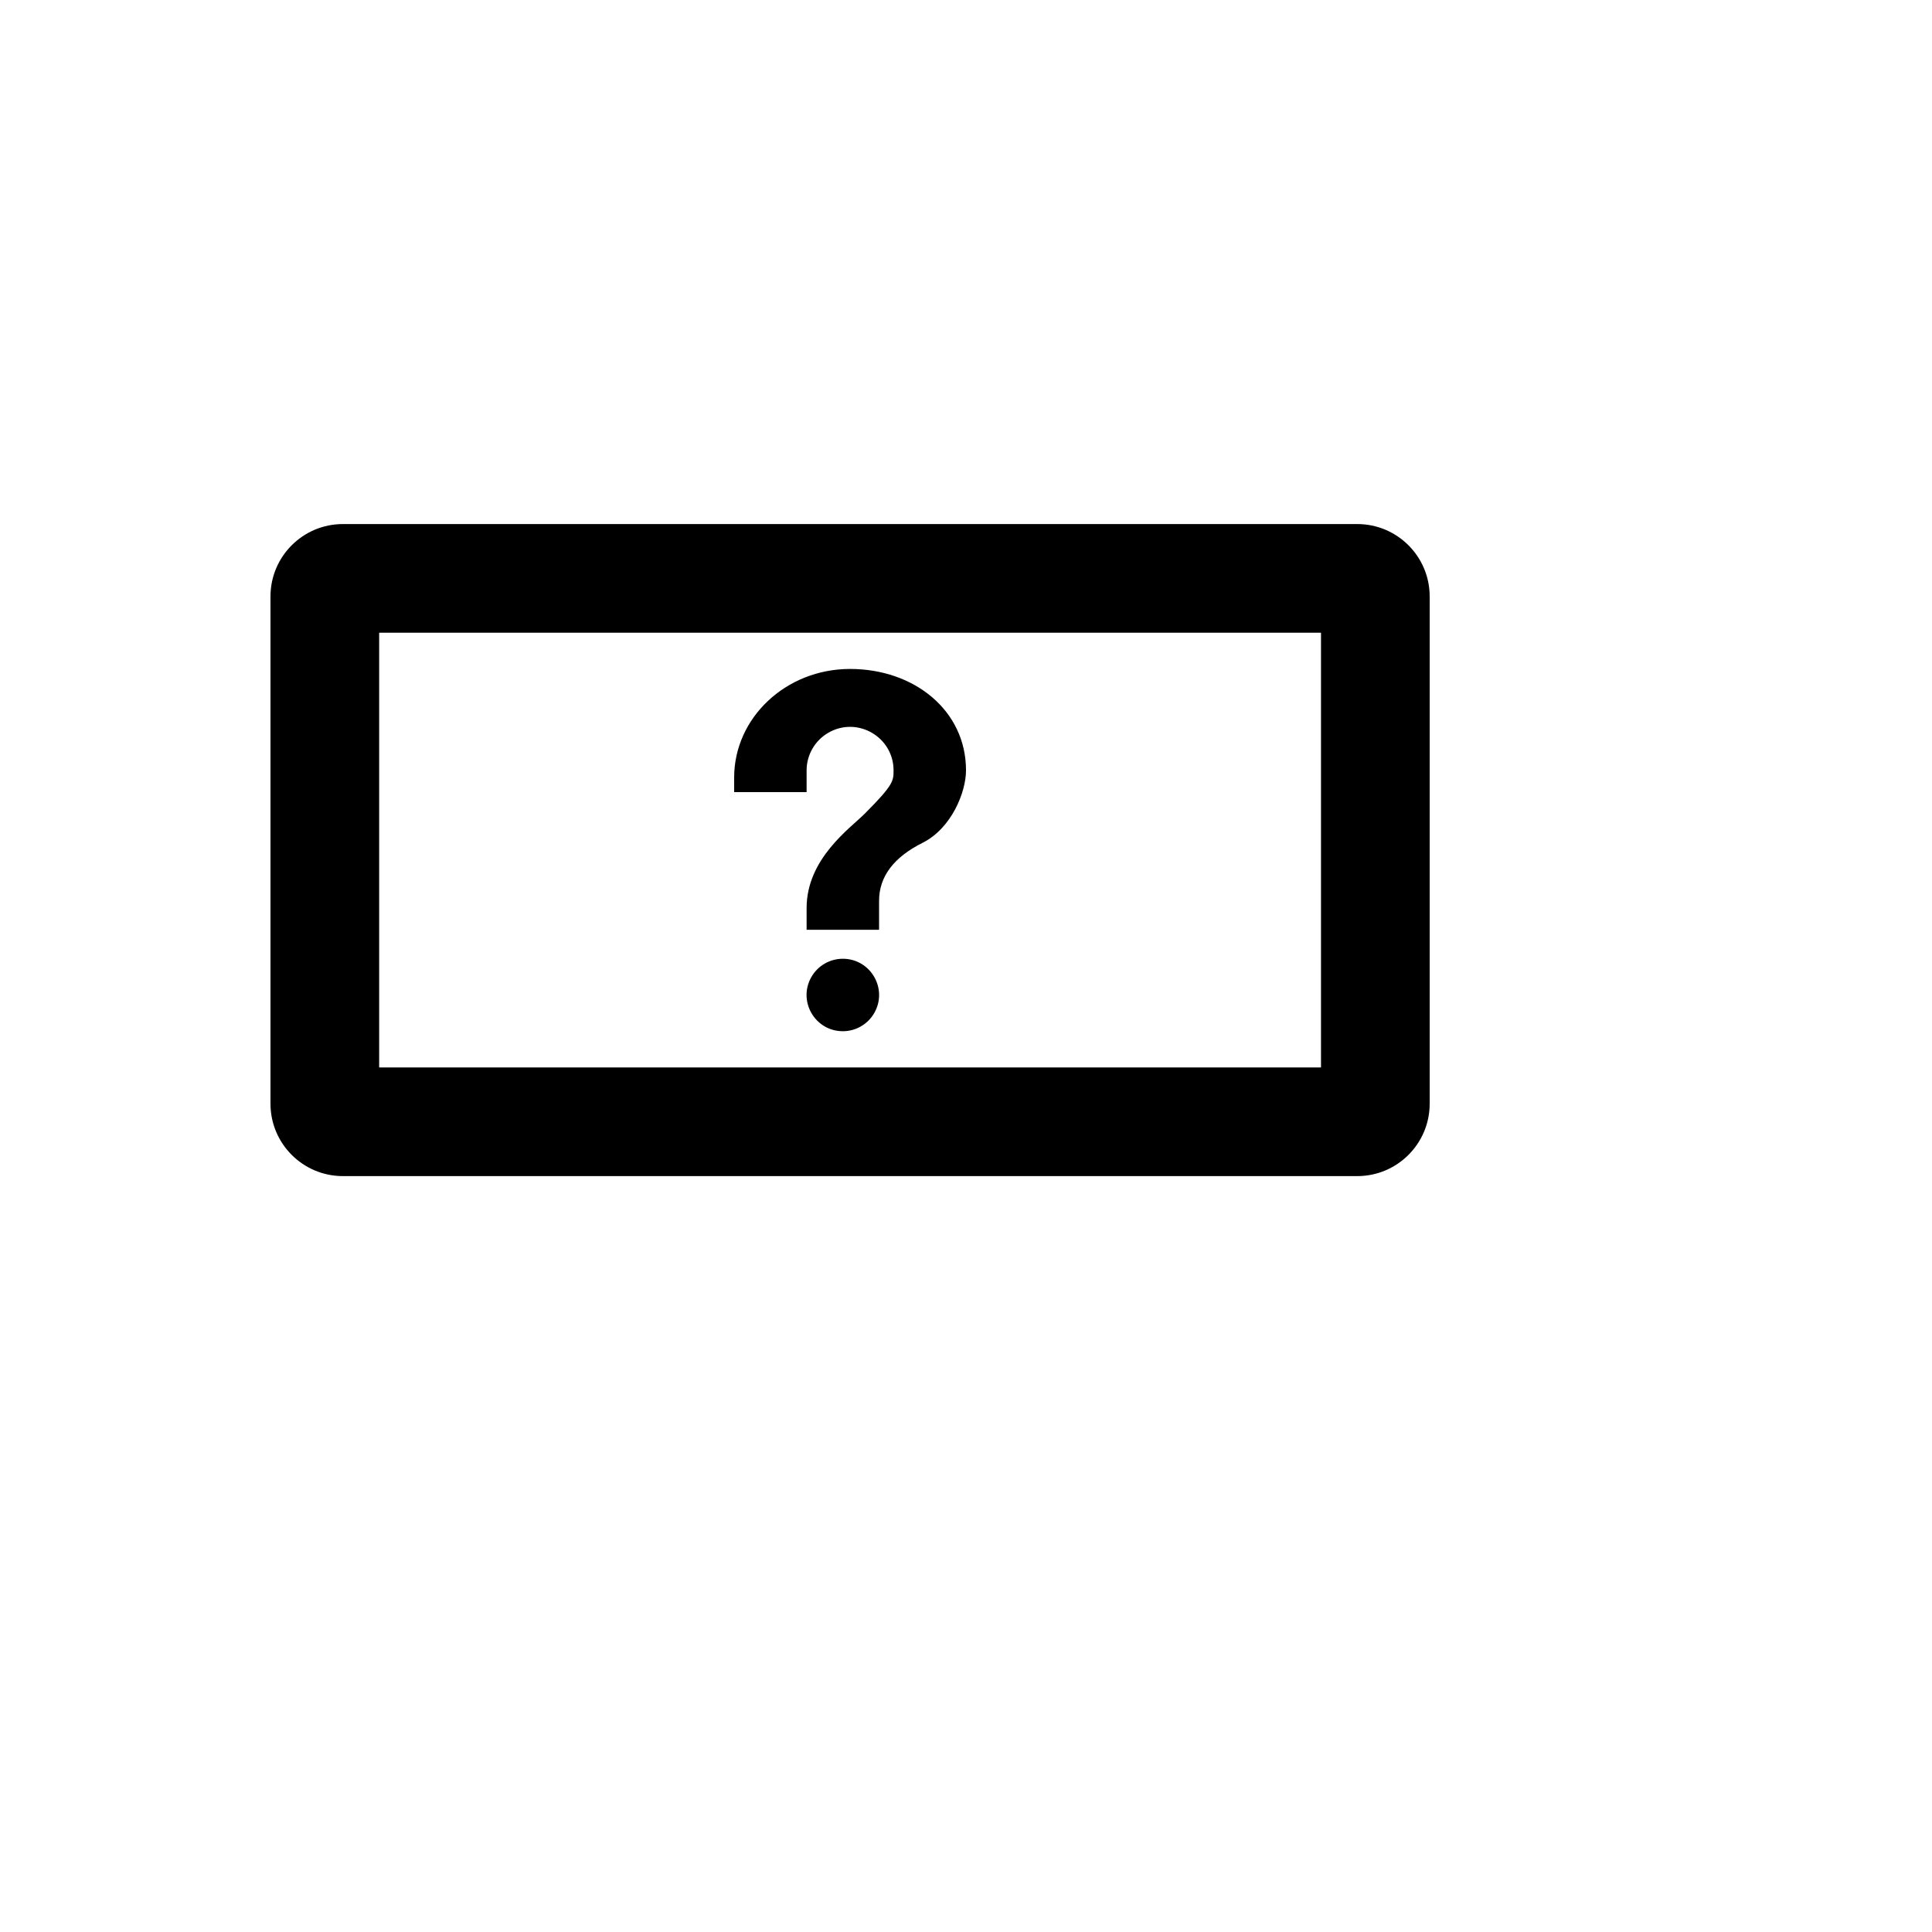 <svg xmlns="http://www.w3.org/2000/svg" version="1.1" xmlns:xlink="http://www.w3.org/1999/xlink" width="100%" height="100%" id="svgWorkerArea" viewBox="-25 -25 625 625" xmlns:idraw="https://idraw.muisca.co" style="background: white;"><defs id="defsdoc"><pattern id="patternBool" x="0" y="0" width="10" height="10" patternUnits="userSpaceOnUse" patternTransform="rotate(35)"><circle cx="5" cy="5" r="4" style="stroke: none;fill: #ff000070;"></circle></pattern></defs><g id="fileImp-639707351" class="cosito"><path id="pathImp-532718159" class="grouped" d="M85.933 144.53C85.933 144.53 414.067 144.53 414.067 144.53 427.01 144.534 437.5 155.027 437.5 167.97 437.5 167.97 437.5 332.03 437.5 332.03 437.5 344.973 427.01 355.466 414.067 355.47 414.067 355.47 85.933 355.47 85.933 355.47 72.99 355.466 62.5 344.973 62.5 332.03 62.5 332.03 62.5 167.97 62.5 167.97 62.5 155.027 72.99 144.534 85.933 144.53 85.933 144.53 85.933 144.53 85.933 144.53M97.657 179.687C97.657 179.687 97.657 320.313 97.657 320.313 97.657 320.313 402.343 320.313 402.343 320.313 402.343 320.313 402.343 179.687 402.343 179.687 402.343 179.687 97.657 179.687 97.657 179.687 97.657 179.687 97.657 179.687 97.657 179.687M247.654 285.157C256.676 285.157 262.314 294.924 257.804 302.737 255.71 306.363 251.841 308.597 247.654 308.597 238.631 308.597 232.993 298.83 237.503 291.017 239.597 287.39 243.467 285.157 247.654 285.157 247.654 285.157 247.654 285.157 247.654 285.157M250 191.403C270.709 191.403 287.503 204.8 287.503 224.221 287.503 231.252 282.81 242.969 273.44 247.654 264.063 252.346 259.378 258.637 259.378 266.409 259.378 266.409 259.378 275.779 259.378 275.779 259.378 275.779 235.937 275.779 235.937 275.779 235.937 275.779 235.937 268.748 235.937 268.748 235.937 252.805 250 242.969 254.685 238.284 264.063 228.906 264.063 227.603 264.063 224.221 264.063 213.396 252.344 206.629 242.969 212.042 238.617 214.555 235.937 219.197 235.937 224.221 235.937 224.221 235.937 231.252 235.937 231.252 235.937 231.252 212.497 231.252 212.497 231.252 212.497 231.252 212.497 226.56 212.497 226.56 212.497 207.146 229.291 191.403 250 191.403 250 191.403 250 191.403 250 191.403"></path></g></svg>
